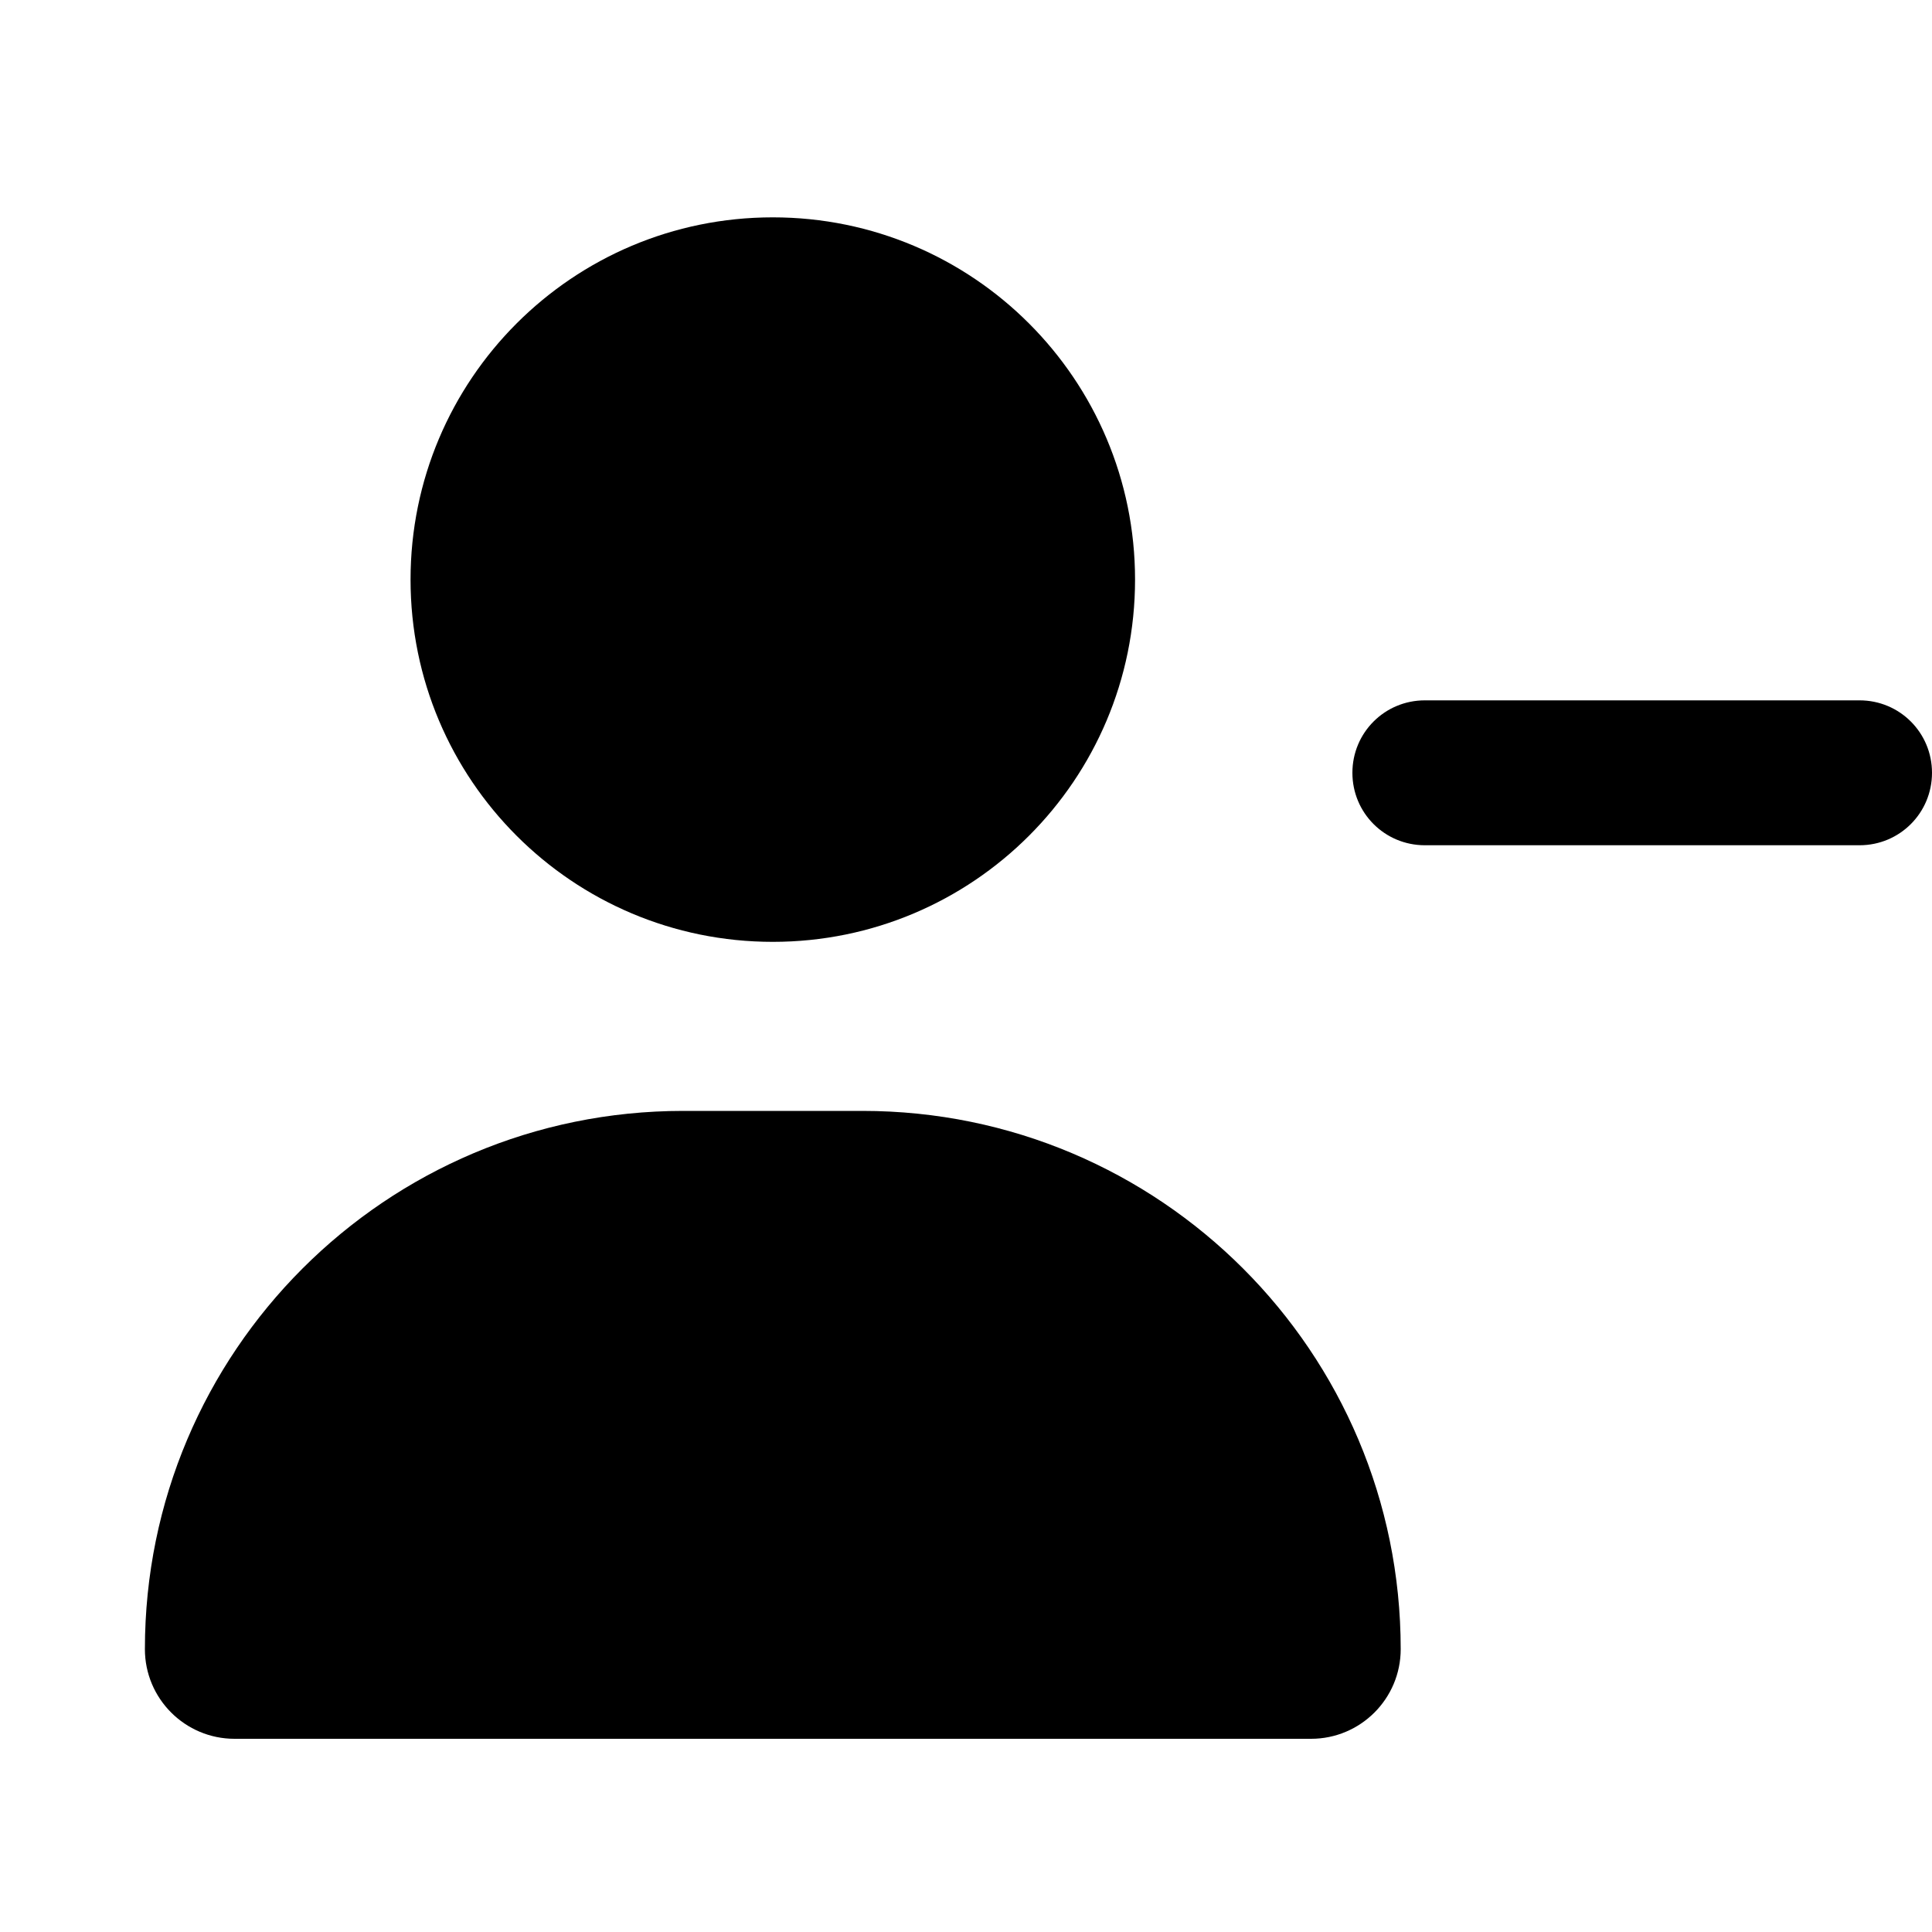 <svg xmlns="http://www.w3.org/2000/svg" viewBox="0 0 640 640"><!--! Font Awesome Free 7.0.1 by @fontawesome - https://fontawesome.com License - https://fontawesome.com/license/free (Icons: CC BY 4.0, Fonts: SIL OFL 1.1, Code: MIT License) Copyright 2025 Fonticons, Inc. --><path fill="currentColor" d="M136 192C136 125.7 189.7 72 256 72C322.3 72 376 125.7 376 192C376 258.3 322.3 312 256 312C189.7 312 136 258.3 136 192zM48 546.3C48 447.8 127.8 368 226.3 368L285.7 368C384.2 368 464 447.8 464 546.3C464 562.7 450.7 576 434.3 576L77.7 576C61.3 576 48 562.7 48 546.3zM472 232L616 232C629.3 232 640 242.7 640 256C640 269.3 629.3 280 616 280L472 280C458.7 280 448 269.3 448 256C448 242.7 458.7 232 472 232z"/></svg>